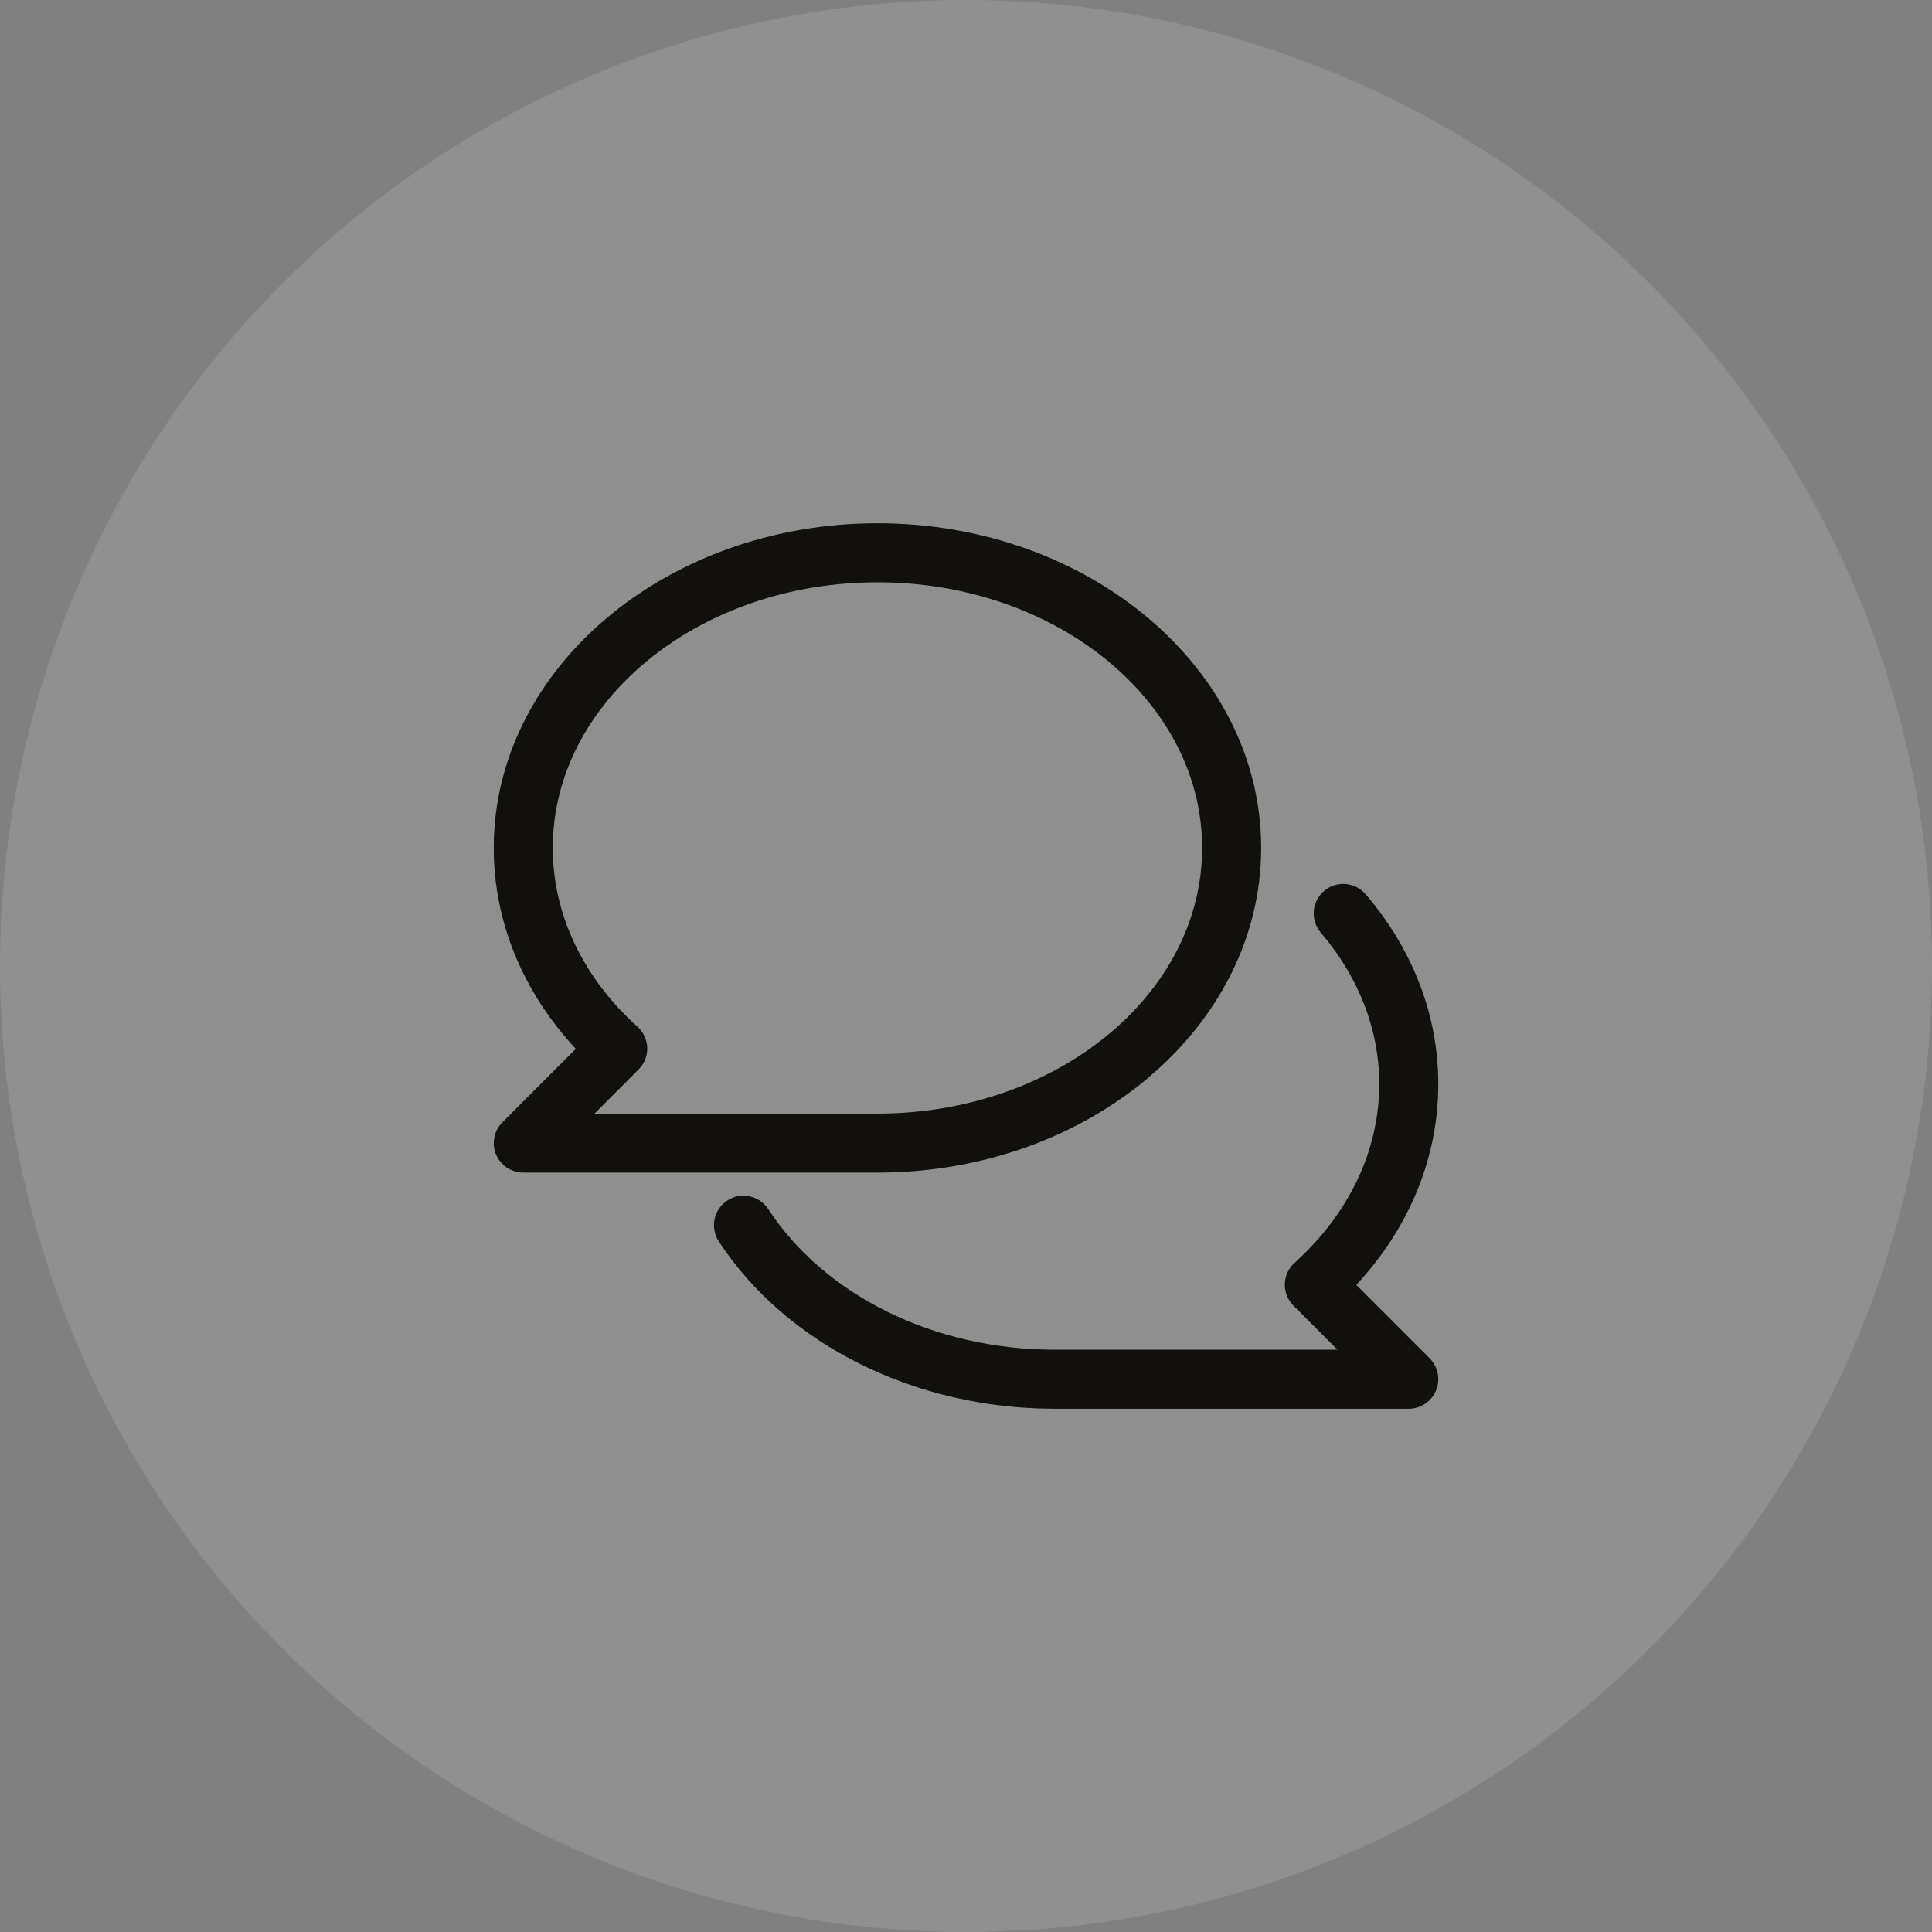 <svg width="72" height="72" viewBox="0 0 72 72" fill="none" xmlns="http://www.w3.org/2000/svg">
<rect x="0" y="0" width="72" height="72" fill="#808080" stroke="none"/>
<circle cx="36" cy="36" r="36" fill="white" fill-opacity="0.12"/>
<g clip-path="url(#clip0_468_168)">
<path d="M32.7 19.5C24.816 19.5 18.4 24.927 18.4 31.6C18.4 34.339 19.478 36.959 21.458 39.086L18.724 41.823C18.409 42.138 18.315 42.609 18.484 43.02C18.653 43.431 19.056 43.7 19.5 43.7H32.7C40.585 43.7 47 38.272 47 31.6C47 24.927 40.585 19.5 32.7 19.5ZM32.7 41.5H22.156L23.797 39.856C24.01 39.643 24.129 39.353 24.12 39.051C24.116 38.902 24.081 38.755 24.018 38.619C23.956 38.483 23.866 38.362 23.755 38.261C21.722 36.431 20.6 34.066 20.6 31.6C20.6 26.142 26.03 21.7 32.7 21.7C39.371 21.7 44.8 26.142 44.8 31.6C44.8 37.058 39.371 41.5 32.7 41.5Z" fill="#12100C"/>
<path d="M50.545 47.884C52.523 45.759 53.601 43.139 53.601 40.4C53.601 37.848 52.664 35.401 50.895 33.327C50.501 32.865 49.804 32.814 49.344 33.204C48.882 33.597 48.827 34.293 49.221 34.755C50.646 36.427 51.401 38.378 51.401 40.4C51.401 42.866 50.279 45.231 48.246 47.061C48.019 47.264 47.89 47.548 47.881 47.849C47.872 48.15 47.991 48.443 48.202 48.656L49.845 50.3H39.301C34.833 50.3 30.741 48.291 28.629 45.057C28.292 44.547 27.608 44.408 27.106 44.738C26.598 45.07 26.455 45.752 26.785 46.261C29.302 50.108 34.098 52.5 39.301 52.5H52.501C52.945 52.5 53.348 52.231 53.517 51.82C53.687 51.409 53.592 50.936 53.28 50.621L50.545 47.884Z" fill="#12100C"/>
</g>
<defs>
<clipPath id="clip0_468_168">
<rect width="35.2" height="35.2" fill="white" transform="translate(18.4 18.4)"/>
</clipPath>
</defs>
</svg>

